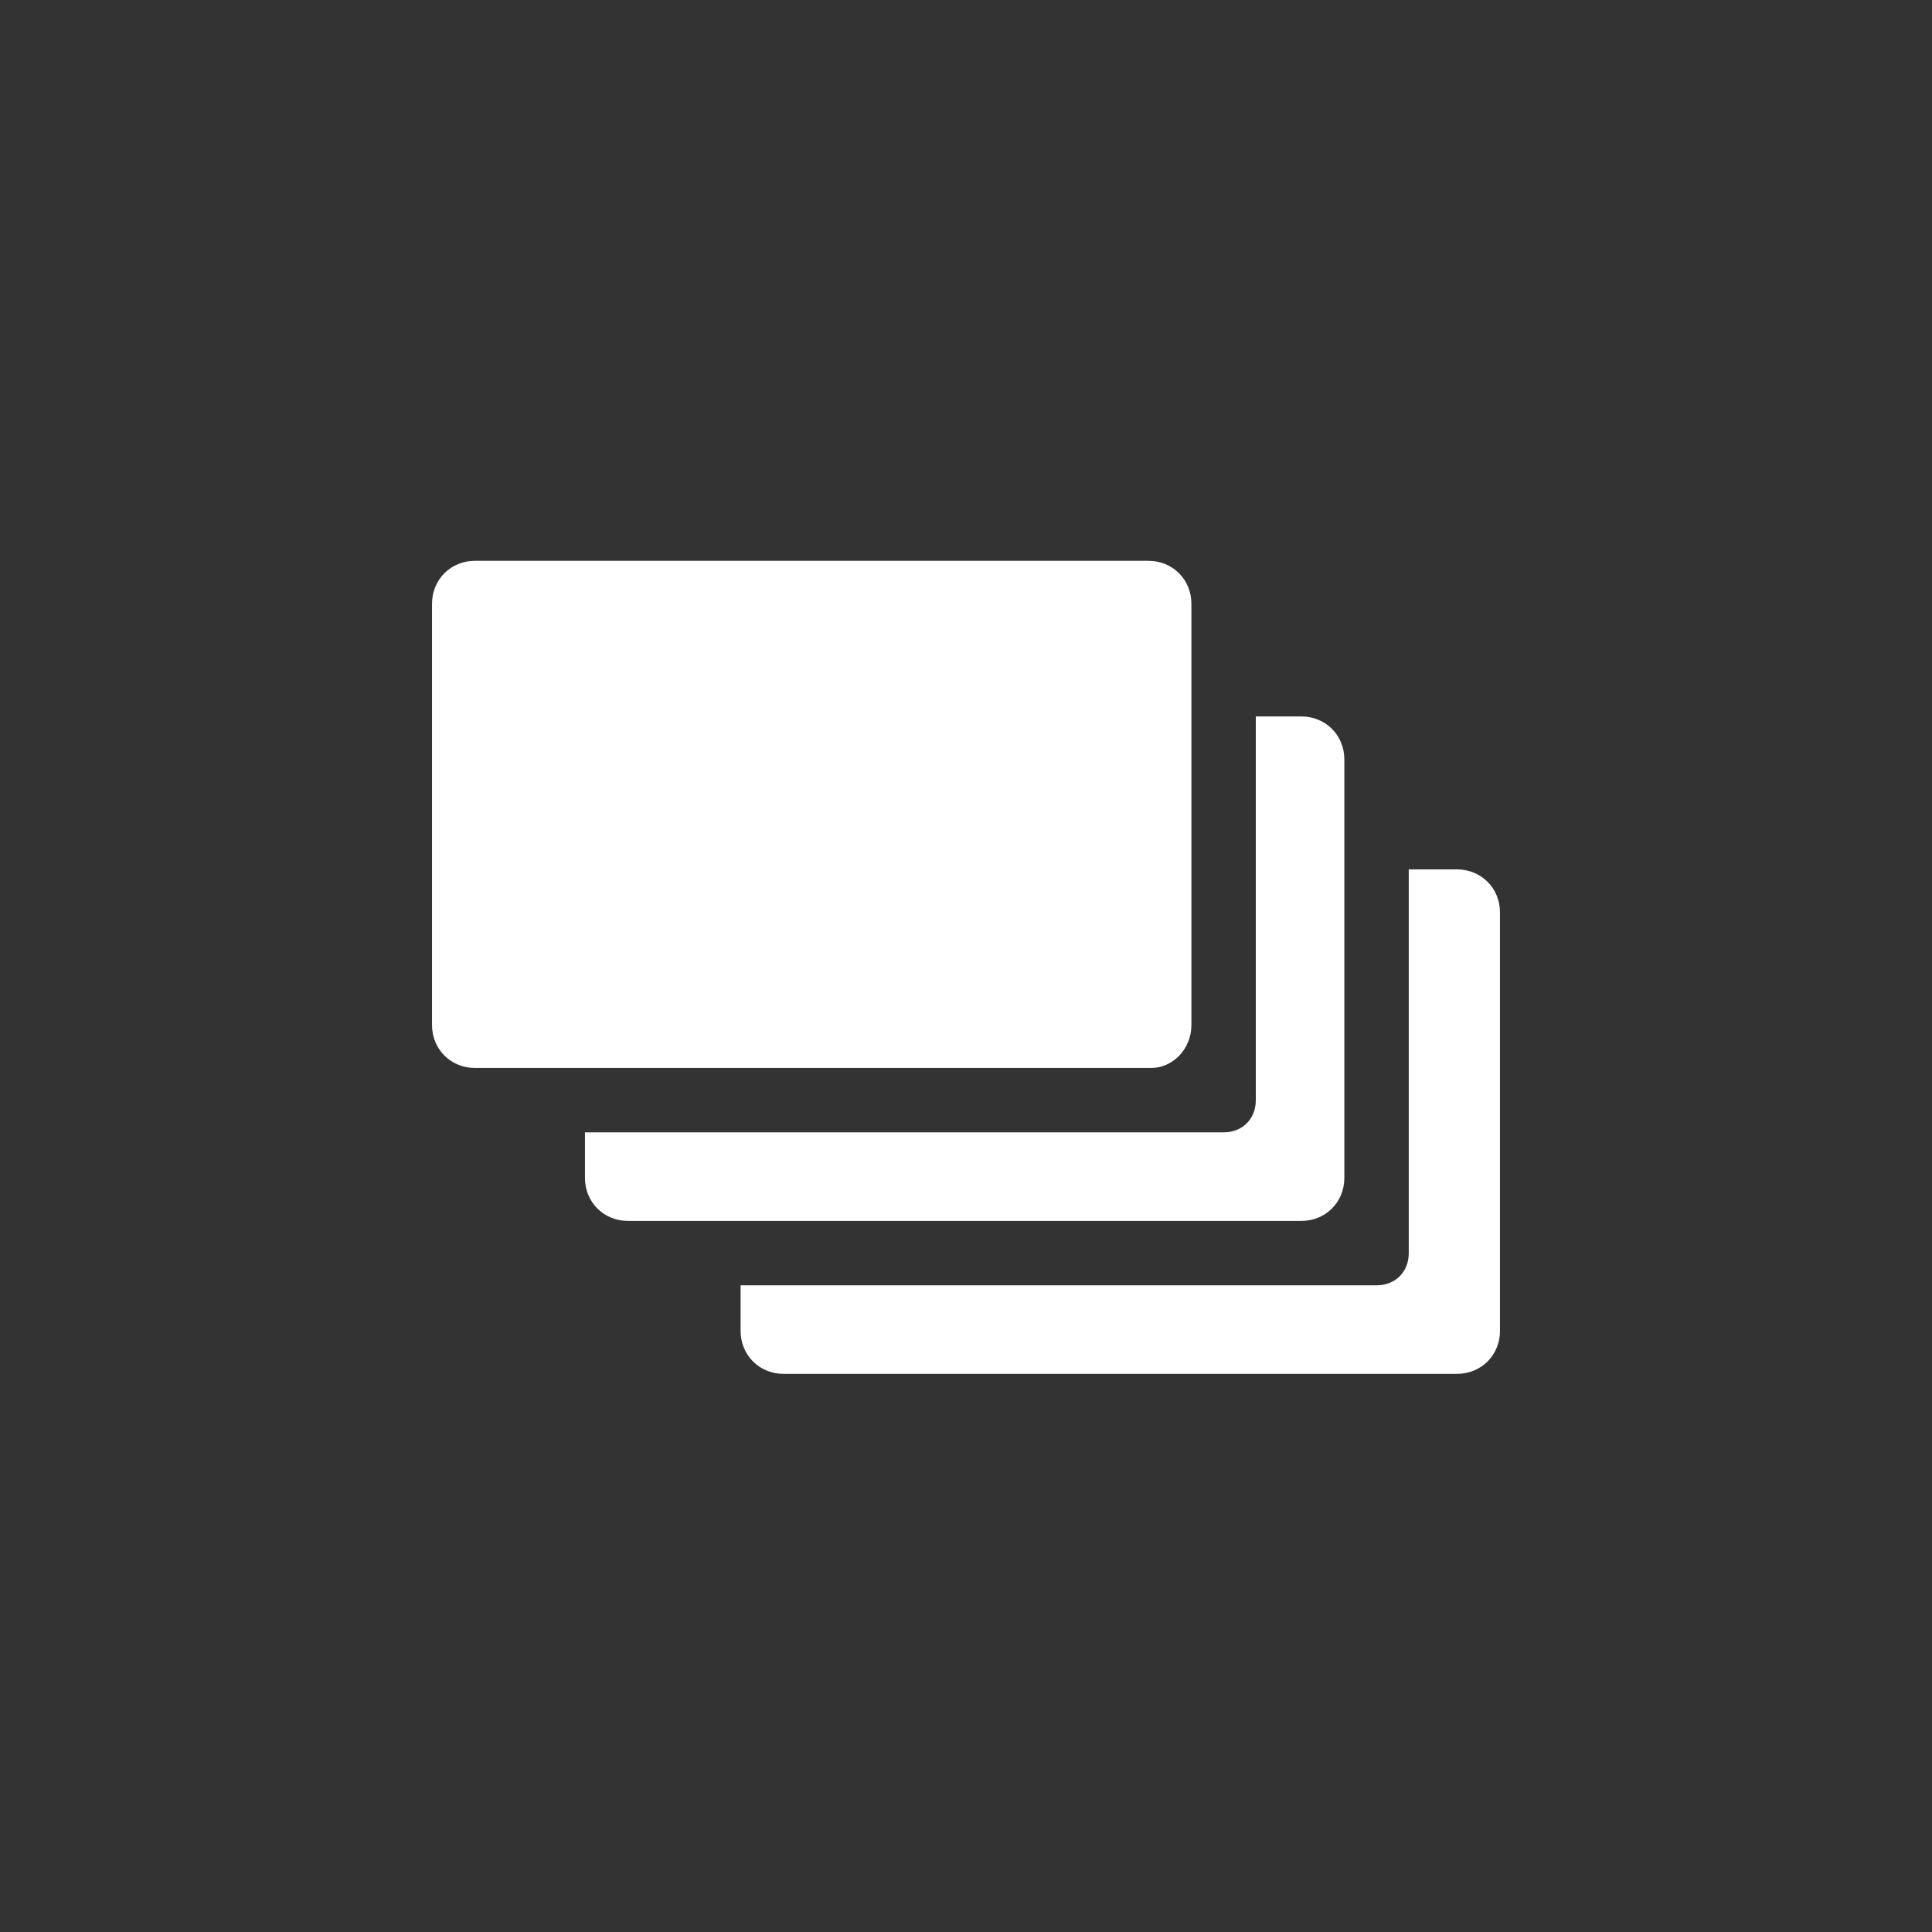<?xml version="1.0" encoding="utf-8"?>
<!-- Generator: Adobe Illustrator 22.0.1, SVG Export Plug-In . SVG Version: 6.00 Build 0)  -->
<svg version="1.1" id="Calque_1" xmlns="http://www.w3.org/2000/svg" xmlns:xlink="http://www.w3.org/1999/xlink" x="0px" y="0px"
	 viewBox="0 0 72 72" style="enable-background:new 0 0 72 72;" xml:space="preserve">
<rect x="0" y="0" width="72" height="72" fill="#333333" stroke="none"/>
<style type="text/css">
	.st0{fill:none;}
	.st1{fill:#ffffff;}
</style>
<rect class="st0" width="72" height="72"/>
<g>
	<g>
		<path class="st1" d="M54.3,32.4h-1.8v14.3c0,0.7-0.5,1.2-1.2,1.2H27.6v1.7c0,0.9,0.7,1.6,1.6,1.6h25.1c0.9,0,1.6-0.7,1.6-1.6V34
			C55.9,33.1,55.2,32.4,54.3,32.4z M50.1,43.9V28.3c0-0.9-0.7-1.6-1.6-1.6h-1.7V41c0,0.7-0.5,1.2-1.2,1.2H21.8v1.7
			c0,0.9,0.7,1.6,1.6,1.6h25.1C49.4,45.5,50.1,44.8,50.1,43.9z M44.4,38.2V22.5c0-0.9-0.7-1.6-1.6-1.6H17.7c-0.9,0-1.6,0.7-1.6,1.6
			v15.7c0,0.9,0.7,1.6,1.6,1.6h25.2C43.7,39.8,44.4,39.1,44.4,38.2z"/>
	</g>
</g>
</svg>
